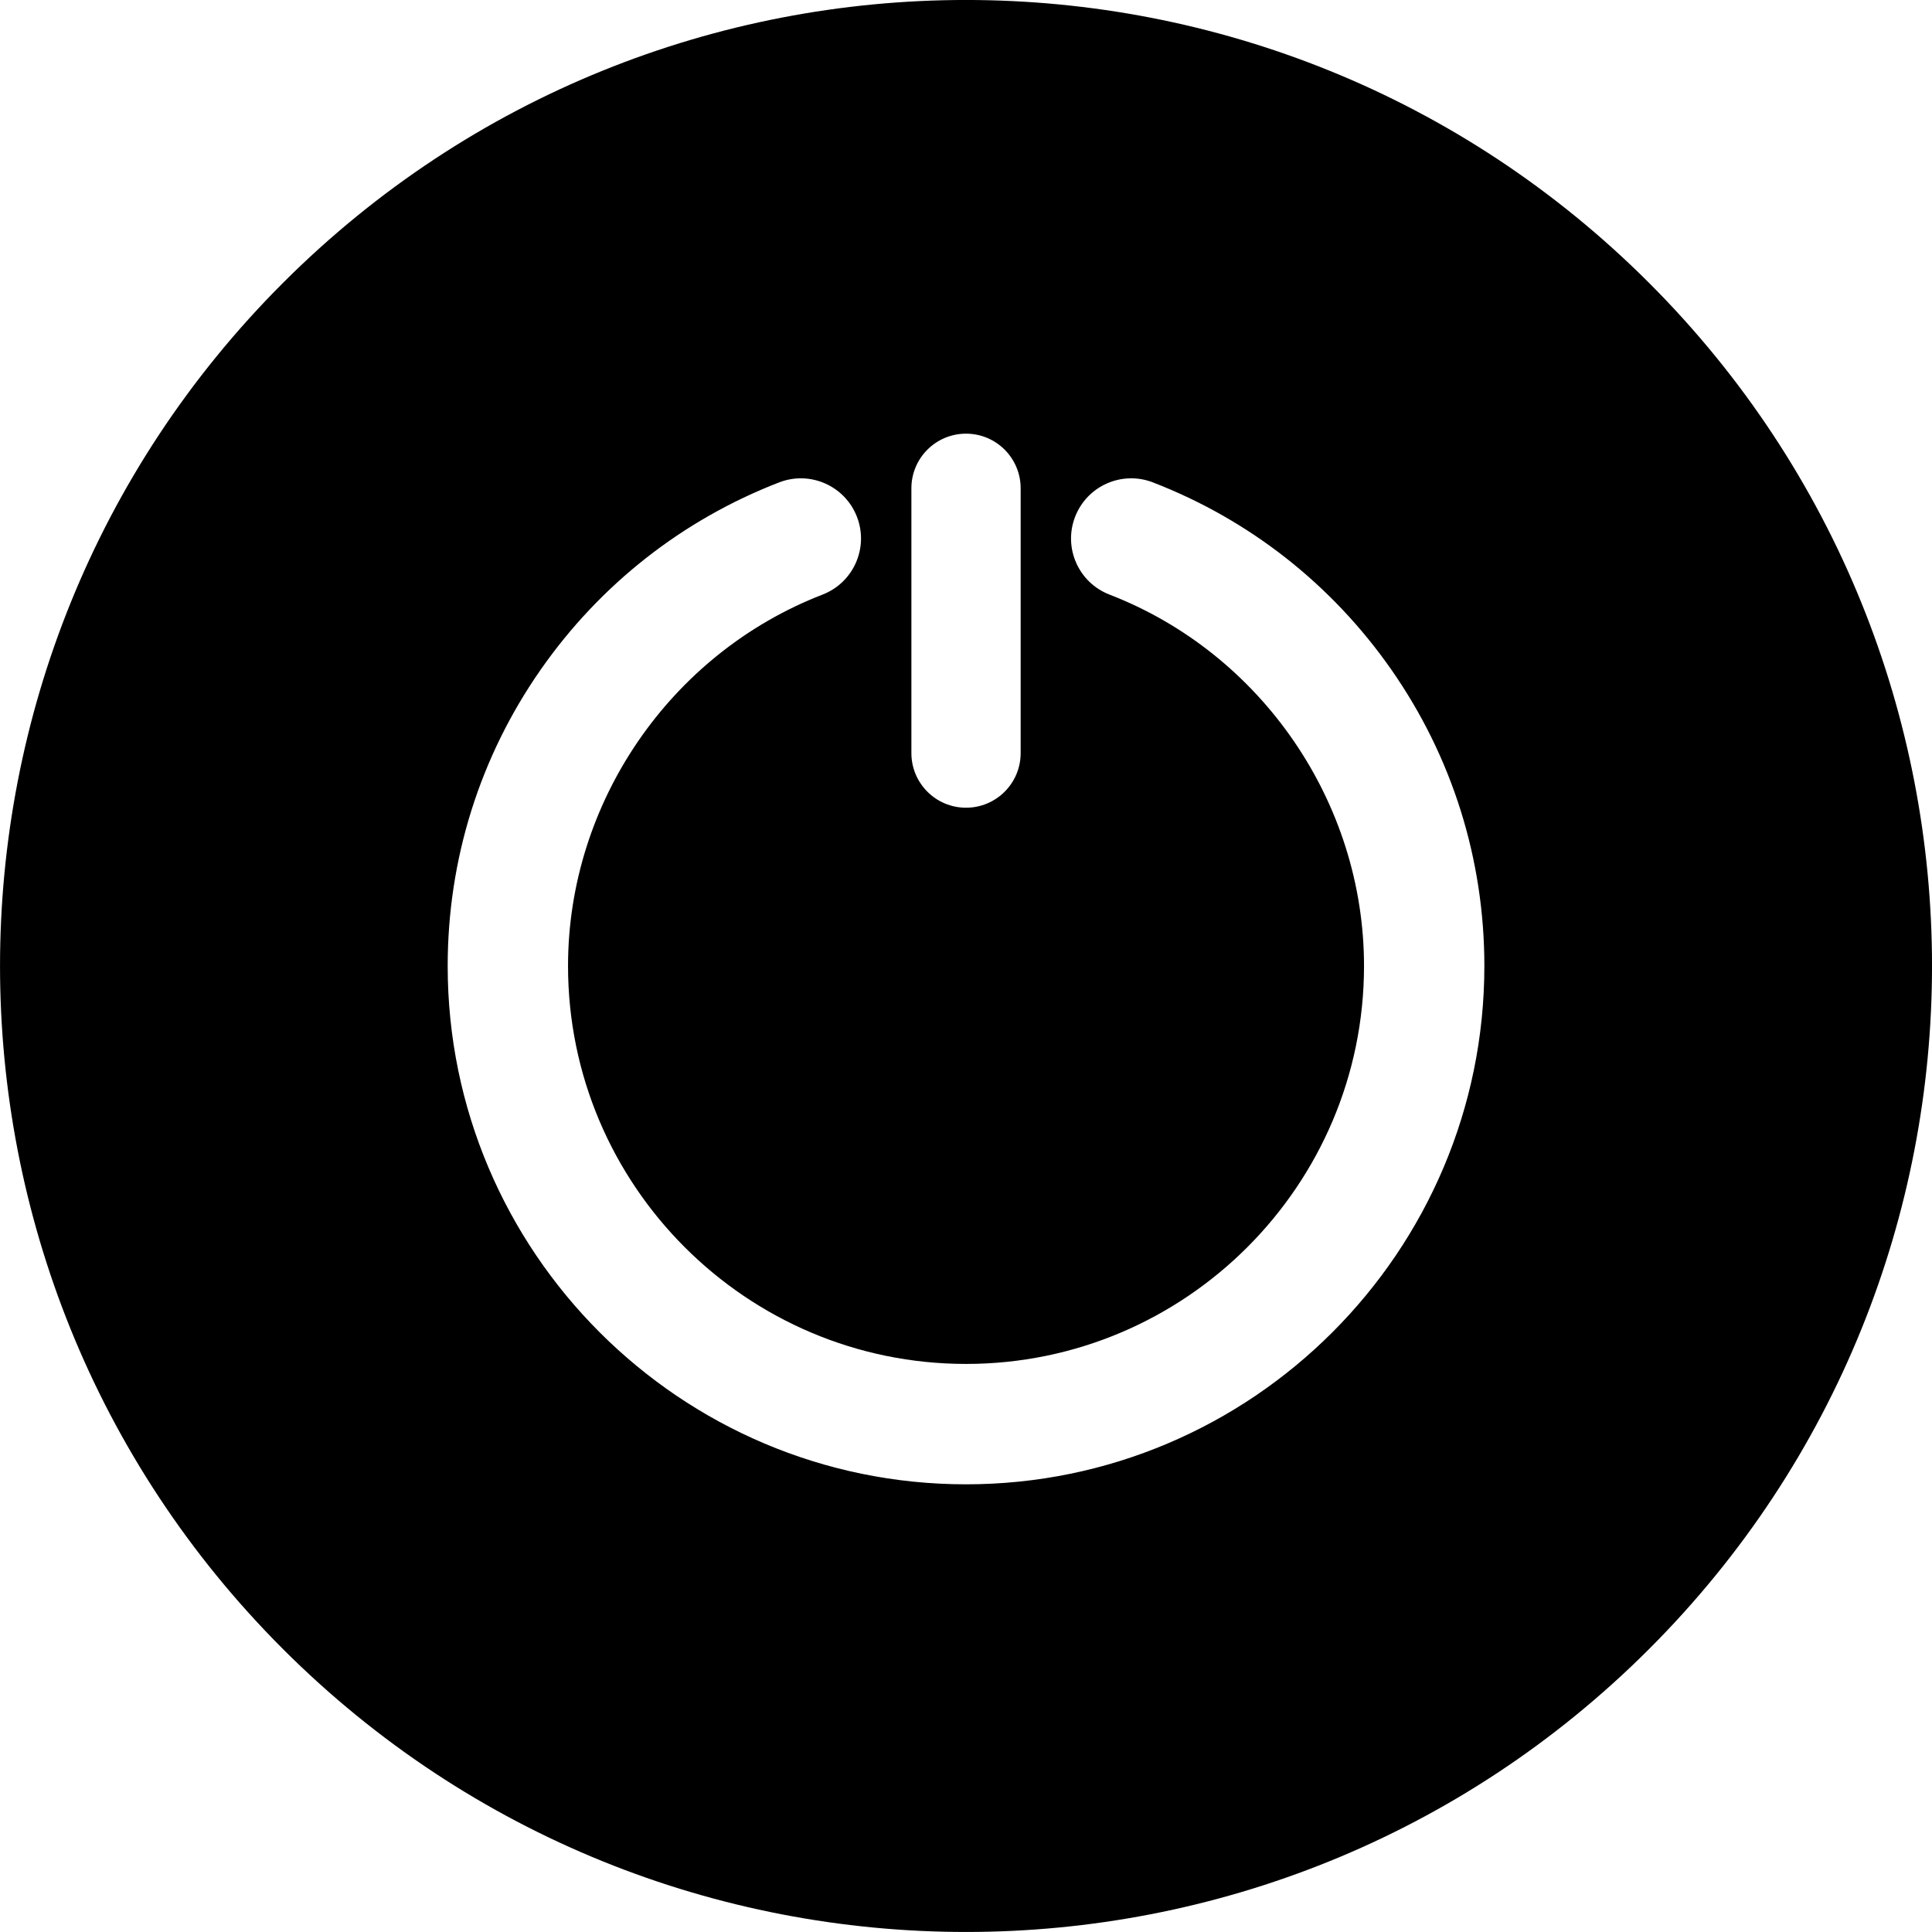 <?xml version="1.0" encoding="UTF-8"?>
<svg xmlns="http://www.w3.org/2000/svg" viewBox="0 0 421.89 421.89">
  <path d="M360.11,61.78c-82.38-82.38-215.94-82.38-298.32,0s-82.38,215.94,0,298.32c82.38,82.38,215.94,82.38,298.32,0s82.38-215.94,0-298.32ZM199.02,106.63c0-6.59,5.34-11.93,11.93-11.93s11.93,5.34,11.93,11.93v57.82c0,6.59-5.34,11.93-11.93,11.93s-11.93-5.34-11.93-11.93v-57.82ZM210.95,324.13h0,0c-62.41,0-113.19-50.77-113.19-113.19,0-23.3,7.03-45.68,20.32-64.72,12.98-18.59,30.98-32.73,52.06-40.88,6.77-2.62,14.37.75,16.99,7.51,2.62,6.77-.75,14.37-7.51,16.99-33.25,12.86-55.58,45.44-55.58,81.09,0,47.92,38.99,86.91,86.91,86.91s86.91-38.99,86.91-86.91c0-35.65-22.34-68.24-55.58-81.09-6.77-2.62-10.13-10.22-7.51-16.99,2.62-6.77,10.22-10.13,16.99-7.51,21.08,8.15,39.08,22.29,52.06,40.88,13.29,19.04,20.32,41.42,20.32,64.72,0,62.41-50.78,113.19-113.19,113.19Z"/>
</svg>